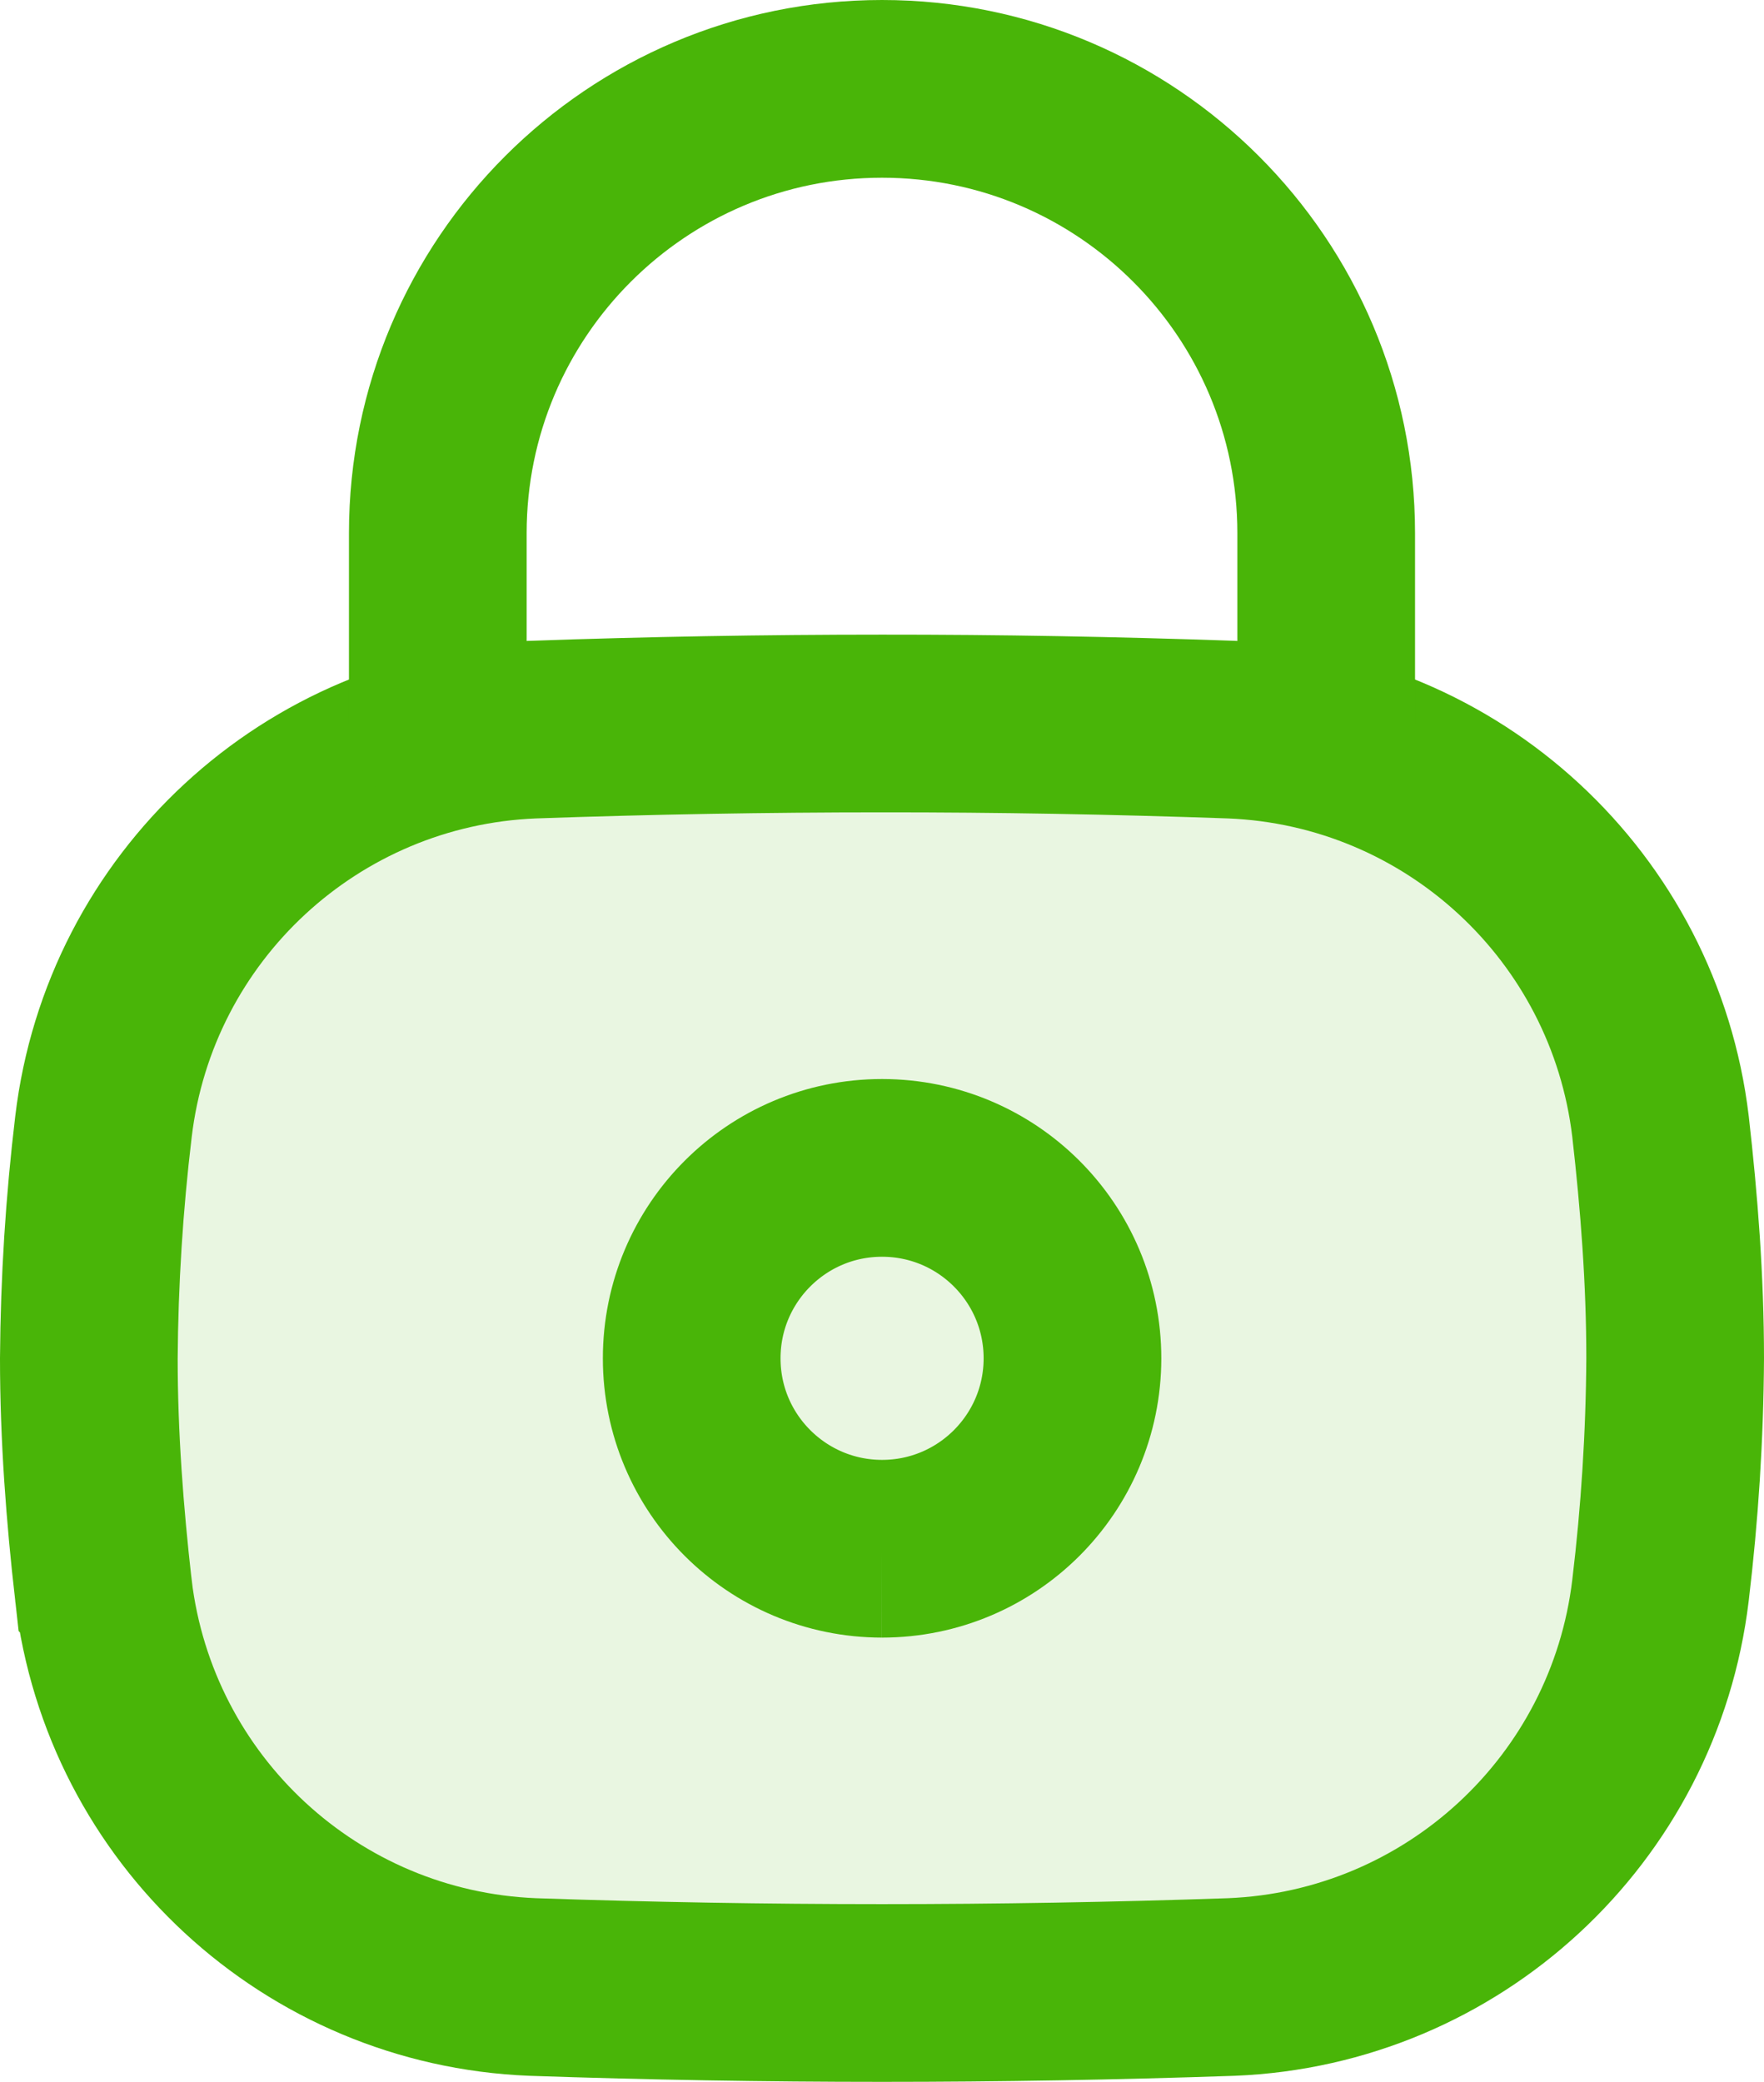 <svg viewBox="0 0 19.856 23.429" xmlns="http://www.w3.org/2000/svg" data-name="Capa 2" id="uuid-b7569450-52e3-42c5-ad4f-c72a99144425">
  <defs>
    <style>
      .uuid-3135c37a-9fa0-4283-946a-63d85e61744c, .uuid-29600158-fb03-47a2-839c-5cb41311eeae, .uuid-a9d3bf78-9666-41bd-84da-d76044a635d4 {
        stroke: #49b508;
        stroke-width: 2px;
      }

      .uuid-3135c37a-9fa0-4283-946a-63d85e61744c, .uuid-a9d3bf78-9666-41bd-84da-d76044a635d4 {
        fill: none;
      }

      .uuid-29600158-fb03-47a2-839c-5cb41311eeae {
        fill: rgba(73, 181, 8, .12);
      }

      .uuid-a9d3bf78-9666-41bd-84da-d76044a635d4 {
        stroke-linecap: round;
        stroke-linejoin: round;
      }
    </style>
  </defs>
  <g data-name="Capa 1" id="uuid-55777501-8079-430b-a4ec-d3504745ccca">
    <path d="M1.164,17.896c.296,2.473,2.343,4.365,4.831,4.465,2.621.09,5.244.09,7.865,0,2.488-.1,4.535-1.992,4.831-4.464.104-.867.16-1.738.165-2.611,0-.881-.067-1.752-.165-2.61-.295-2.472-2.342-4.365-4.83-4.465-1.311-.046-2.622-.07-3.933-.069-1.311,0-2.623.023-3.933.069-2.488.1-4.535,1.993-4.83,4.466-.104.866-.159,1.737-.165,2.609,0,.883.067,1.754.164,2.61h0Z" class="uuid-29600158-fb03-47a2-839c-5cb41311eeae"></path>
    <path d="M14.928,8.145v-2.145c0-2.761-2.239-5-5-5-2.761,0-5,2.239-5,5v2.144" class="uuid-a9d3bf78-9666-41bd-84da-d76044a635d4"></path>
    <path d="M9.928,17.429c1.184,0,2.143-.958,2.144-2.142,0-1.184-.958-2.143-2.142-2.144h-.002c-1.184,0-2.143.961-2.142,2.144,0,1.183.959,2.141,2.142,2.142Z" class="uuid-3135c37a-9fa0-4283-946a-63d85e61744c"></path>
  </g>
</svg>